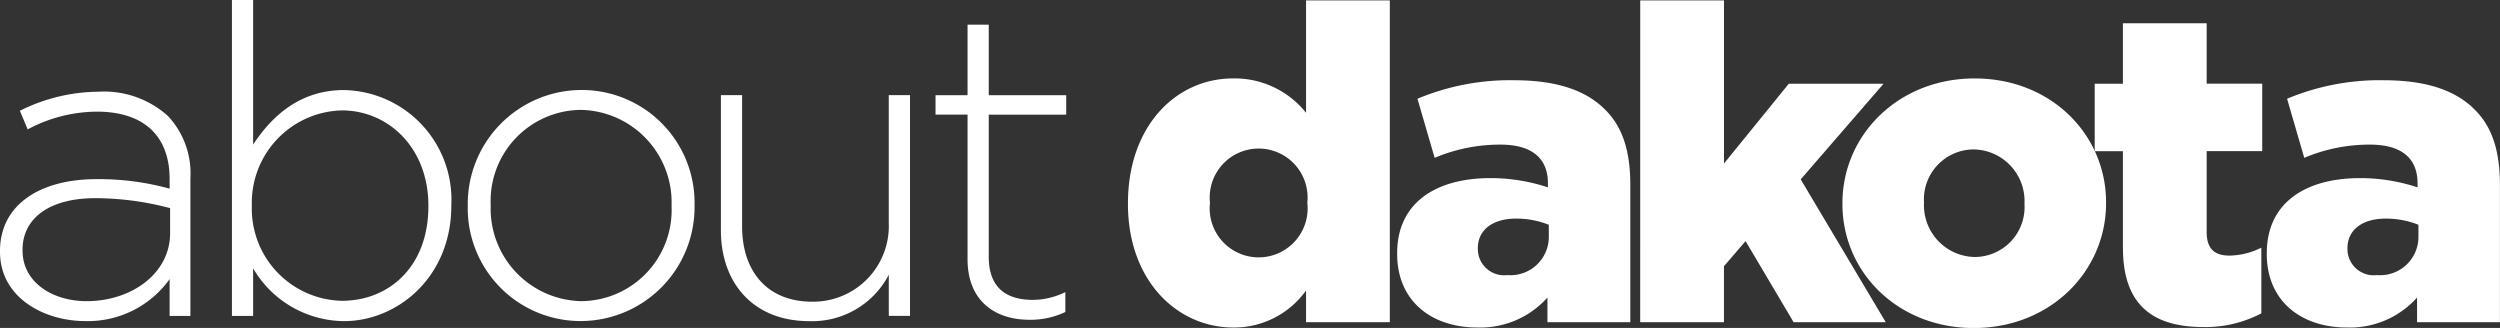 <svg id="Group_31870" data-name="Group 31870" xmlns="http://www.w3.org/2000/svg" xmlns:xlink="http://www.w3.org/1999/xlink" width="205.761" height="26.992" viewBox="0 0 205.761 26.992">
  <rect x="0" y="0" width="205.761" height="26.992" fill="#333333" stroke="none"/>
  <defs>
    <clipPath id="clip-path">
      <rect id="Rectangle_15475" data-name="Rectangle 15475" width="205.761" height="26.992" fill="#fff"/>
    </clipPath>
  </defs>
  <g id="Group_31870-2" data-name="Group 31870" clip-path="url(#clip-path)">
    <path id="Path_44815" data-name="Path 44815" d="M0,51.728v-.071c0-3.775,3.241-5.912,7.942-5.912a21.853,21.853,0,0,1,6.019.783v-.783c0-3.668-2.244-5.556-5.983-5.556a12.174,12.174,0,0,0-5.7,1.46l-.641-1.531A14.6,14.6,0,0,1,8.085,38.55a7.848,7.848,0,0,1,5.734,1.994,6.9,6.9,0,0,1,1.852,5.128V57H13.961V53.971a8.26,8.26,0,0,1-6.945,3.455C3.633,57.426,0,55.5,0,51.728M14,50.2V48.13a24.082,24.082,0,0,0-6.161-.819c-3.847,0-5.983,1.71-5.983,4.238v.071c0,2.636,2.493,4.167,5.271,4.167,3.7,0,6.874-2.279,6.874-5.592" transform="translate(0 -31)" fill="#fff"/>
    <path id="Path_44816" data-name="Path 44816" d="M99.208,22.081V26H97.463V0h1.745V11.9c1.567-2.386,3.882-4.488,7.479-4.488a9.02,9.02,0,0,1,8.833,9.438v.071c0,5.912-4.452,9.509-8.833,9.509a8.736,8.736,0,0,1-7.479-4.345m14.424-5.093v-.071c0-4.772-3.312-7.835-7.123-7.835a7.607,7.607,0,0,0-7.408,7.8v.071a7.584,7.584,0,0,0,7.408,7.8c3.953,0,7.123-2.885,7.123-7.764" transform="translate(-78.374)" fill="#fff"/>
    <path id="Path_44817" data-name="Path 44817" d="M196.563,47.4v-.071a9.385,9.385,0,0,1,9.366-9.509,9.287,9.287,0,0,1,9.3,9.438v.071a9.385,9.385,0,0,1-9.367,9.509,9.287,9.287,0,0,1-9.3-9.438m16.775,0v-.071a7.616,7.616,0,0,0-7.479-7.871,7.494,7.494,0,0,0-7.408,7.8v.071a7.615,7.615,0,0,0,7.479,7.871,7.494,7.494,0,0,0,7.408-7.8" transform="translate(-158.064 -30.414)" fill="#fff"/>
    <path id="Path_44818" data-name="Path 44818" d="M302.937,51.116V40h1.745V50.8c0,3.74,2.1,6.2,5.77,6.2a6.226,6.226,0,0,0,6.3-6.482V40H318.5V58.168h-1.745V54.784A7.111,7.111,0,0,1,310.2,58.6c-4.594,0-7.265-3.134-7.265-7.479" transform="translate(-243.603 -32.169)" fill="#fff"/>
    <path id="Path_44819" data-name="Path 44819" d="M395.762,29.667v-11.9h-2.636v-1.6h2.636V10.364h1.745v5.805h6.375v1.6h-6.375V29.489c0,2.6,1.531,3.526,3.633,3.526a6.084,6.084,0,0,0,2.671-.641v1.638a6.669,6.669,0,0,1-2.956.641c-2.814,0-5.093-1.531-5.093-4.986" transform="translate(-316.128 -8.334)" fill="#fff"/>
    <path id="Path_44820" data-name="Path 44820" d="M473.986,16.933v-.072c0-6.386,3.991-10.268,8.635-10.268a7.5,7.5,0,0,1,6.023,2.83V.17h6.894V26.657h-6.894V24.045a7.277,7.277,0,0,1-5.987,3.048c-4.644,0-8.672-3.882-8.672-10.159m14.767-.072v-.073a4.029,4.029,0,1,0-8.019,0v.073a4.032,4.032,0,1,0,8.019,0" transform="translate(-381.15 -0.137)" fill="#fff"/>
    <path id="Path_44821" data-name="Path 44821" d="M587.112,48v-.073c0-4.064,3.084-6.168,7.692-6.168a15.058,15.058,0,0,1,4.717.762v-.326c0-2.032-1.27-3.193-3.918-3.193a13.828,13.828,0,0,0-5.406,1.088l-1.415-4.862a19.72,19.72,0,0,1,7.946-1.524c3.519,0,5.914.835,7.474,2.395,1.488,1.451,2.1,3.483,2.1,6.241V53.62h-6.821V51.588a7.4,7.4,0,0,1-5.769,2.467c-3.737,0-6.6-2.14-6.6-6.059m12.481-1.488V45.6a7.227,7.227,0,0,0-2.685-.508c-2,0-3.157.979-3.157,2.431V47.6a2.163,2.163,0,0,0,2.431,2.141,3.155,3.155,0,0,0,3.411-3.229" transform="translate(-472.119 -27.1)" fill="#fff"/>
    <path id="Path_44822" data-name="Path 44822" d="M689.253.17h6.894V13.595l5.333-6.567h7.8L702.46,14.9l7,11.756h-7.583l-3.955-6.676-1.778,2.068v4.608h-6.894Z" transform="translate(-554.255 -0.137)" fill="#fff"/>
    <path id="Path_44823" data-name="Path 44823" d="M774.22,43.3v-.072c0-5.588,4.572-10.268,10.885-10.268,6.277,0,10.813,4.608,10.813,10.2v.073c0,5.587-4.572,10.268-10.885,10.268-6.277,0-10.812-4.608-10.812-10.2m14.985,0v-.072a4.255,4.255,0,0,0-4.173-4.427,4.111,4.111,0,0,0-4.1,4.354v.073a4.255,4.255,0,0,0,4.172,4.426,4.111,4.111,0,0,0,4.1-4.354" transform="translate(-622.58 -26.504)" fill="#fff"/>
    <path id="Path_44824" data-name="Path 44824" d="M882.55,28.308V20.326h-2.322V14.775h2.322V9.8h6.894v4.971h4.572v5.551h-4.572v6.64c0,1.379.617,1.959,1.887,1.959a6.05,6.05,0,0,0,2.612-.653v5.406a9.832,9.832,0,0,1-4.789,1.125c-4.136,0-6.6-1.814-6.6-6.495" transform="translate(-707.825 -7.884)" fill="#fff"/>
    <path id="Path_44825" data-name="Path 44825" d="M952.546,48v-.073c0-4.064,3.084-6.168,7.692-6.168a15.064,15.064,0,0,1,4.717.762v-.326c0-2.032-1.27-3.193-3.919-3.193a13.83,13.83,0,0,0-5.406,1.088l-1.415-4.862a19.72,19.72,0,0,1,7.946-1.524c3.52,0,5.914.835,7.474,2.395,1.488,1.451,2.1,3.483,2.1,6.241V53.62h-6.821V51.588a7.4,7.4,0,0,1-5.769,2.467c-3.737,0-6.6-2.14-6.6-6.059m12.482-1.488V45.6a7.23,7.23,0,0,0-2.685-.508c-2,0-3.157.979-3.157,2.431V47.6a2.162,2.162,0,0,0,2.431,2.141,3.155,3.155,0,0,0,3.411-3.229" transform="translate(-765.979 -27.1)" fill="#fff"/>
  </g>
</svg>

